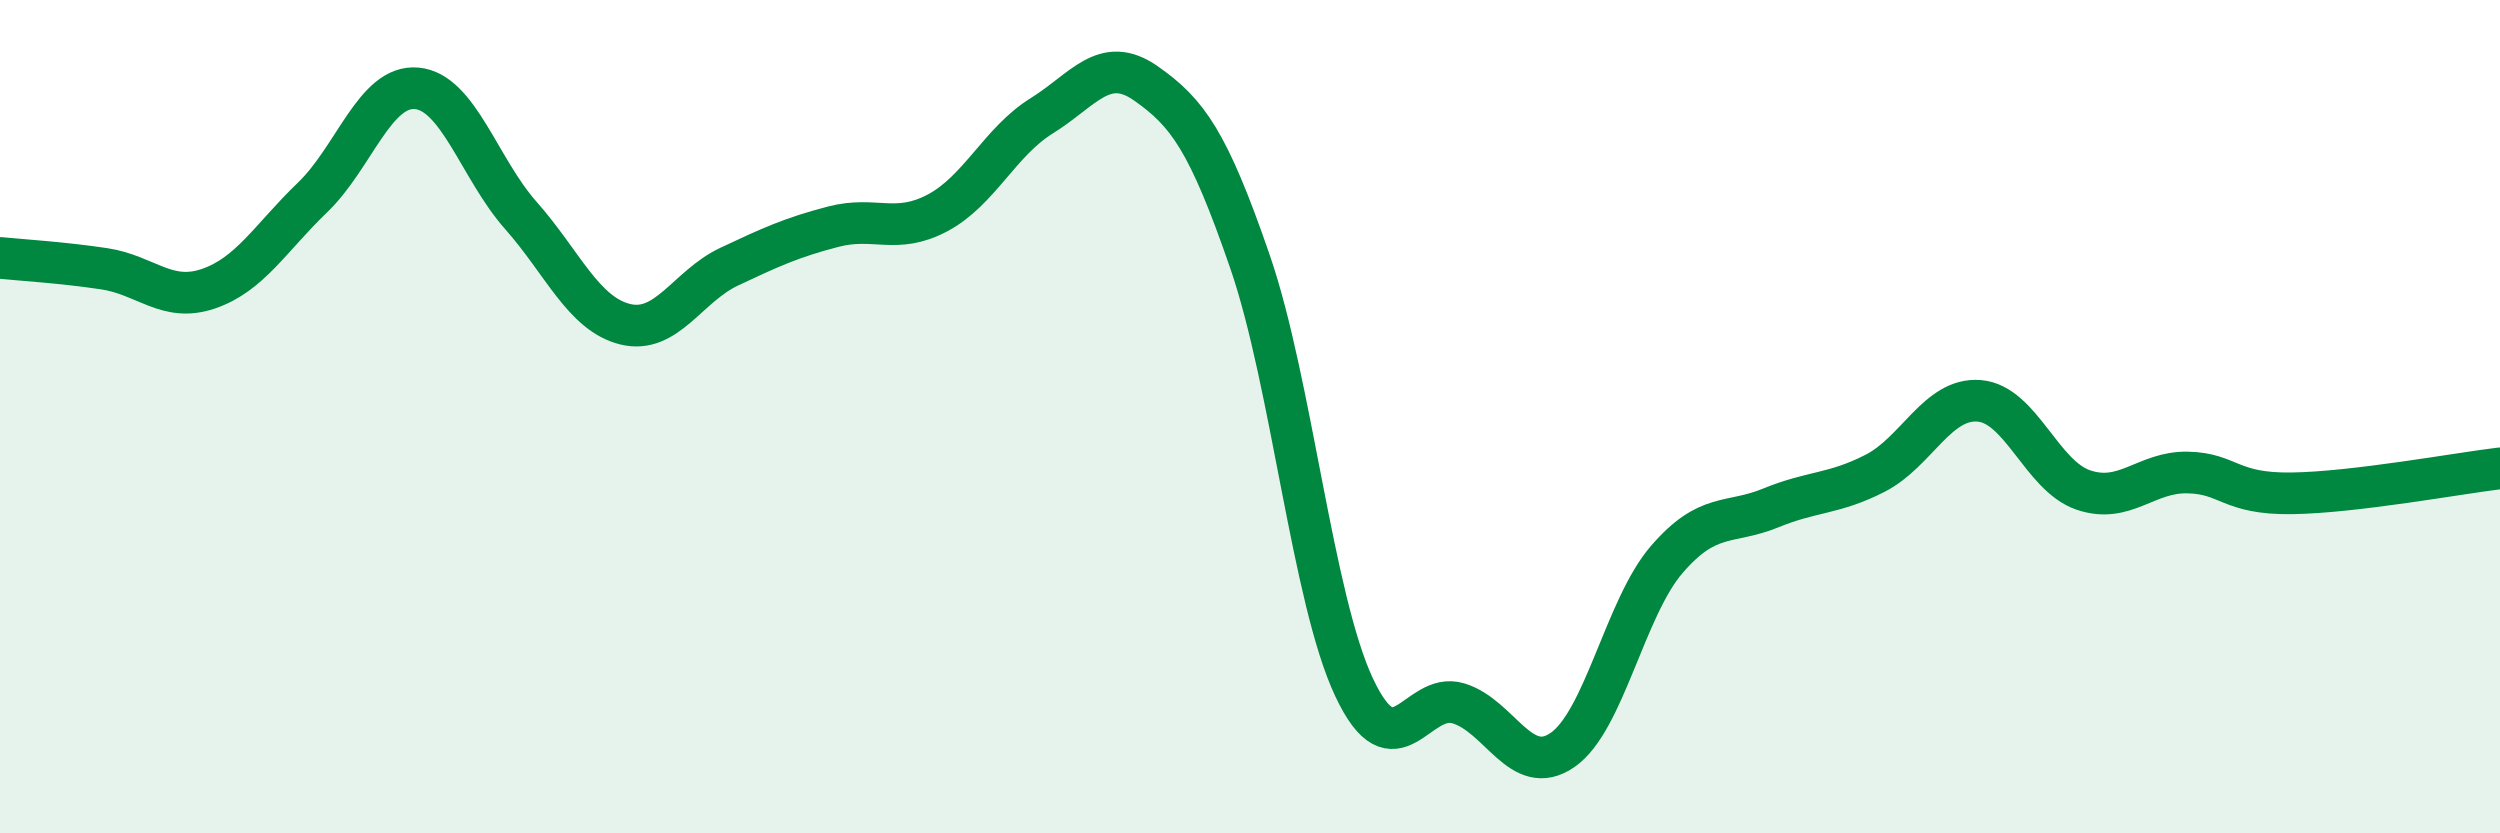 
    <svg width="60" height="20" viewBox="0 0 60 20" xmlns="http://www.w3.org/2000/svg">
      <path
        d="M 0,6.19 C 0.5,6.24 1.5,6.3 2.5,6.45 C 3.5,6.6 4,7.27 5,6.93 C 6,6.59 6.5,5.7 7.5,4.74 C 8.5,3.78 9,2.03 10,2.12 C 11,2.21 11.5,4.04 12.5,5.17 C 13.5,6.3 14,7.53 15,7.78 C 16,8.03 16.5,6.87 17.5,6.4 C 18.5,5.93 19,5.7 20,5.44 C 21,5.18 21.5,5.64 22.5,5.11 C 23.5,4.58 24,3.4 25,2.78 C 26,2.16 26.5,1.3 27.5,2 C 28.5,2.7 29,3.38 30,6.28 C 31,9.18 31.5,14.38 32.5,16.5 C 33.5,18.62 34,16.58 35,16.88 C 36,17.18 36.5,18.69 37.5,18 C 38.5,17.31 39,14.59 40,13.43 C 41,12.27 41.5,12.6 42.5,12.19 C 43.5,11.78 44,11.87 45,11.36 C 46,10.85 46.5,9.54 47.5,9.62 C 48.5,9.7 49,11.42 50,11.76 C 51,12.1 51.5,11.32 52.5,11.34 C 53.5,11.36 53.5,11.86 55,11.84 C 56.5,11.82 59,11.36 60,11.24L60 20L0 20Z"
        fill="#008740"
        opacity="0.1"
        stroke-linecap="round"
        stroke-linejoin="round"
      />
      <path
        d="M 0,6.19 C 0.5,6.24 1.5,6.3 2.5,6.45 C 3.5,6.6 4,7.27 5,6.93 C 6,6.59 6.5,5.7 7.5,4.74 C 8.5,3.78 9,2.03 10,2.12 C 11,2.21 11.5,4.04 12.5,5.17 C 13.5,6.3 14,7.53 15,7.78 C 16,8.03 16.5,6.87 17.5,6.4 C 18.5,5.93 19,5.7 20,5.44 C 21,5.18 21.5,5.64 22.5,5.11 C 23.5,4.58 24,3.4 25,2.78 C 26,2.16 26.5,1.3 27.5,2 C 28.5,2.7 29,3.38 30,6.28 C 31,9.18 31.5,14.38 32.5,16.5 C 33.5,18.62 34,16.58 35,16.88 C 36,17.18 36.5,18.69 37.5,18 C 38.5,17.31 39,14.59 40,13.43 C 41,12.27 41.5,12.6 42.5,12.19 C 43.5,11.78 44,11.87 45,11.36 C 46,10.85 46.5,9.54 47.5,9.62 C 48.5,9.7 49,11.42 50,11.76 C 51,12.1 51.5,11.32 52.5,11.34 C 53.5,11.36 53.5,11.86 55,11.84 C 56.5,11.82 59,11.36 60,11.24"
        stroke="#008740"
        stroke-width="1"
        fill="none"
        stroke-linecap="round"
        stroke-linejoin="round"
      />
    </svg>
  